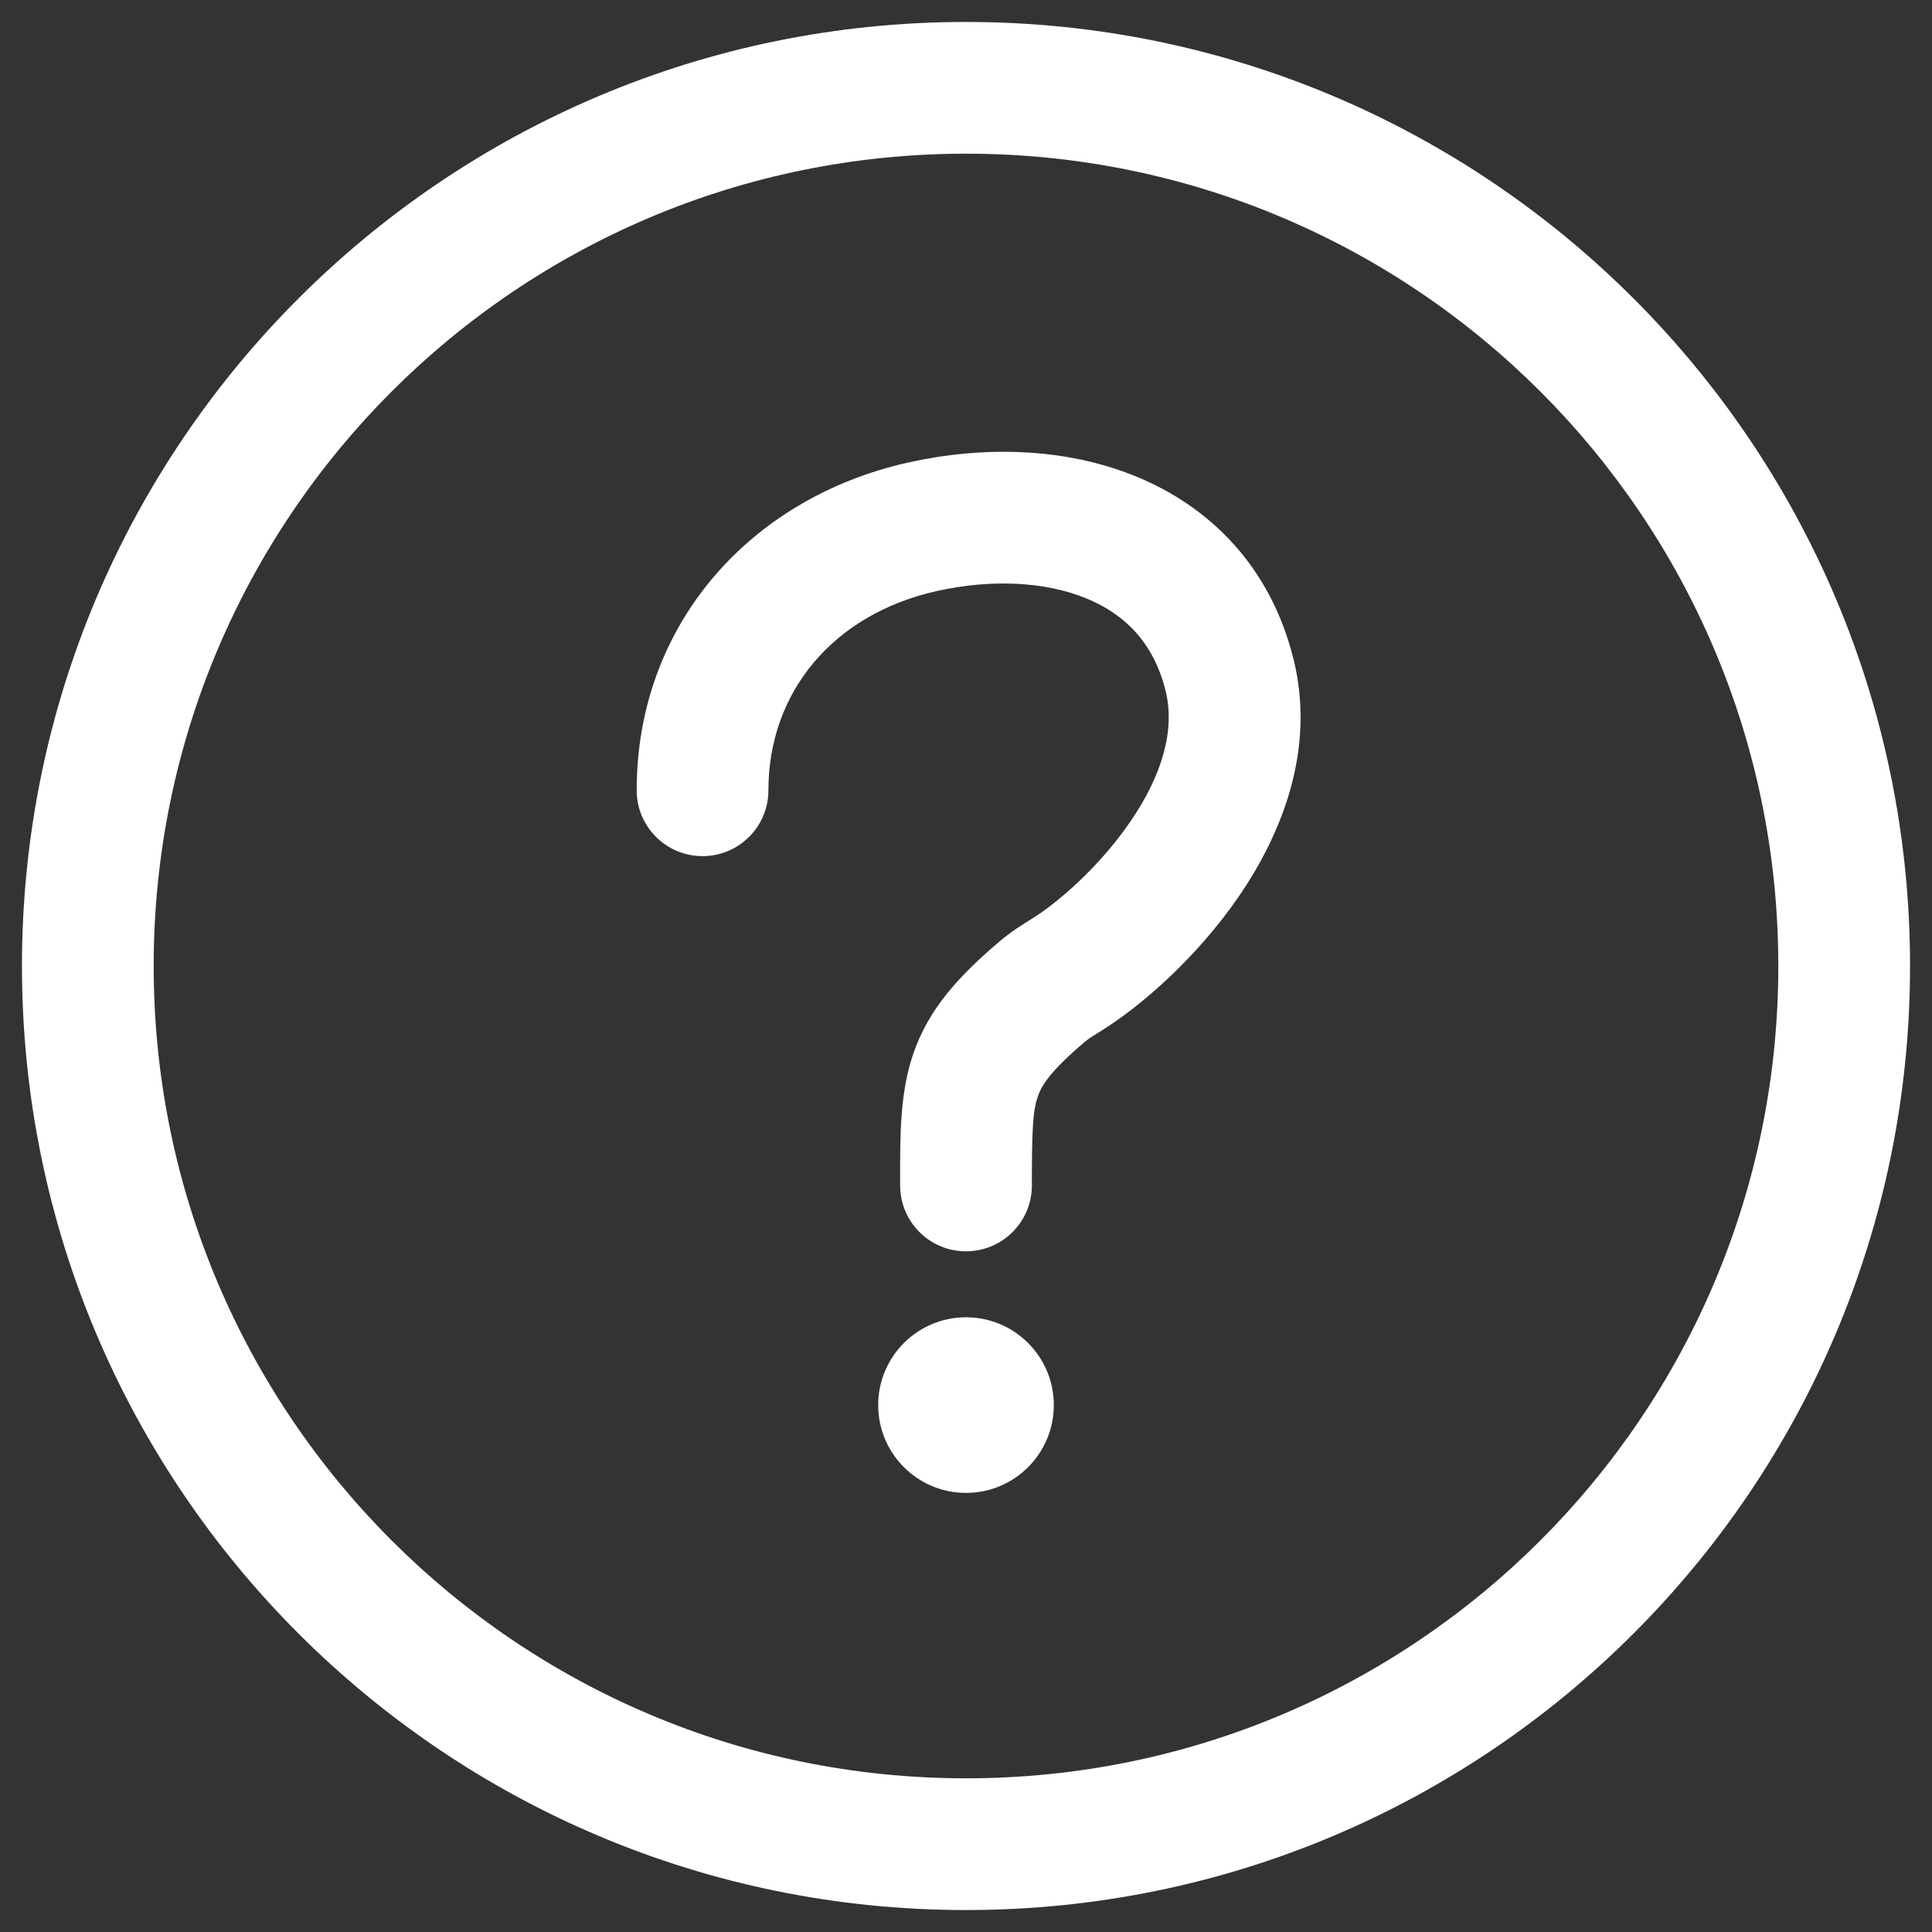 <svg width="22" height="22" viewBox="0 0 22 22" fill="none" xmlns="http://www.w3.org/2000/svg">
<rect x="0" y="0" width="22" height="22" fill="#333333" stroke="none"/>
<path d="M12 16C12 16.552 11.552 17 11 17C10.448 17 10 16.552 10 16C10 15.448 10.448 15 11 15C11.552 15 12 15.448 12 16Z" fill="white"/>
<path d="M10.664 6.731C11.284 6.592 11.897 6.621 12.365 6.812C12.806 6.991 13.135 7.316 13.272 7.863C13.385 8.314 13.232 8.829 12.872 9.355C12.515 9.876 12.036 10.286 11.75 10.462L11.739 10.469C11.652 10.523 11.514 10.608 11.386 10.717C10.918 11.114 10.575 11.488 10.4 11.998C10.249 12.436 10.249 12.92 10.25 13.418L10.25 13.499C10.25 13.914 10.586 14.249 11 14.249C11.414 14.249 11.75 13.914 11.75 13.499C11.75 12.88 11.759 12.657 11.818 12.485C11.861 12.362 11.953 12.203 12.356 11.861C12.391 11.831 12.438 11.801 12.54 11.738C12.995 11.456 13.63 10.903 14.11 10.203C14.585 9.508 14.989 8.544 14.728 7.5C14.465 6.447 13.774 5.766 12.93 5.423C12.114 5.09 11.177 5.079 10.336 5.268C8.538 5.672 7.25 7.116 7.25 8.999C7.25 9.414 7.586 9.749 8 9.749C8.414 9.749 8.75 9.414 8.75 8.999C8.75 7.883 9.486 6.996 10.664 6.731Z" fill="white"/>
<path fill-rule="evenodd" clip-rule="evenodd" d="M0.25 11C0.25 5.063 5.063 0.25 11 0.25C16.937 0.25 21.75 5.063 21.75 11C21.75 16.937 16.937 21.75 11 21.75C5.063 21.75 0.25 16.937 0.25 11ZM11 1.75C5.891 1.75 1.75 5.891 1.75 11C1.75 16.109 5.891 20.25 11 20.25C16.109 20.25 20.25 16.109 20.25 11C20.25 5.891 16.109 1.75 11 1.75Z" fill="white"/>
</svg>
